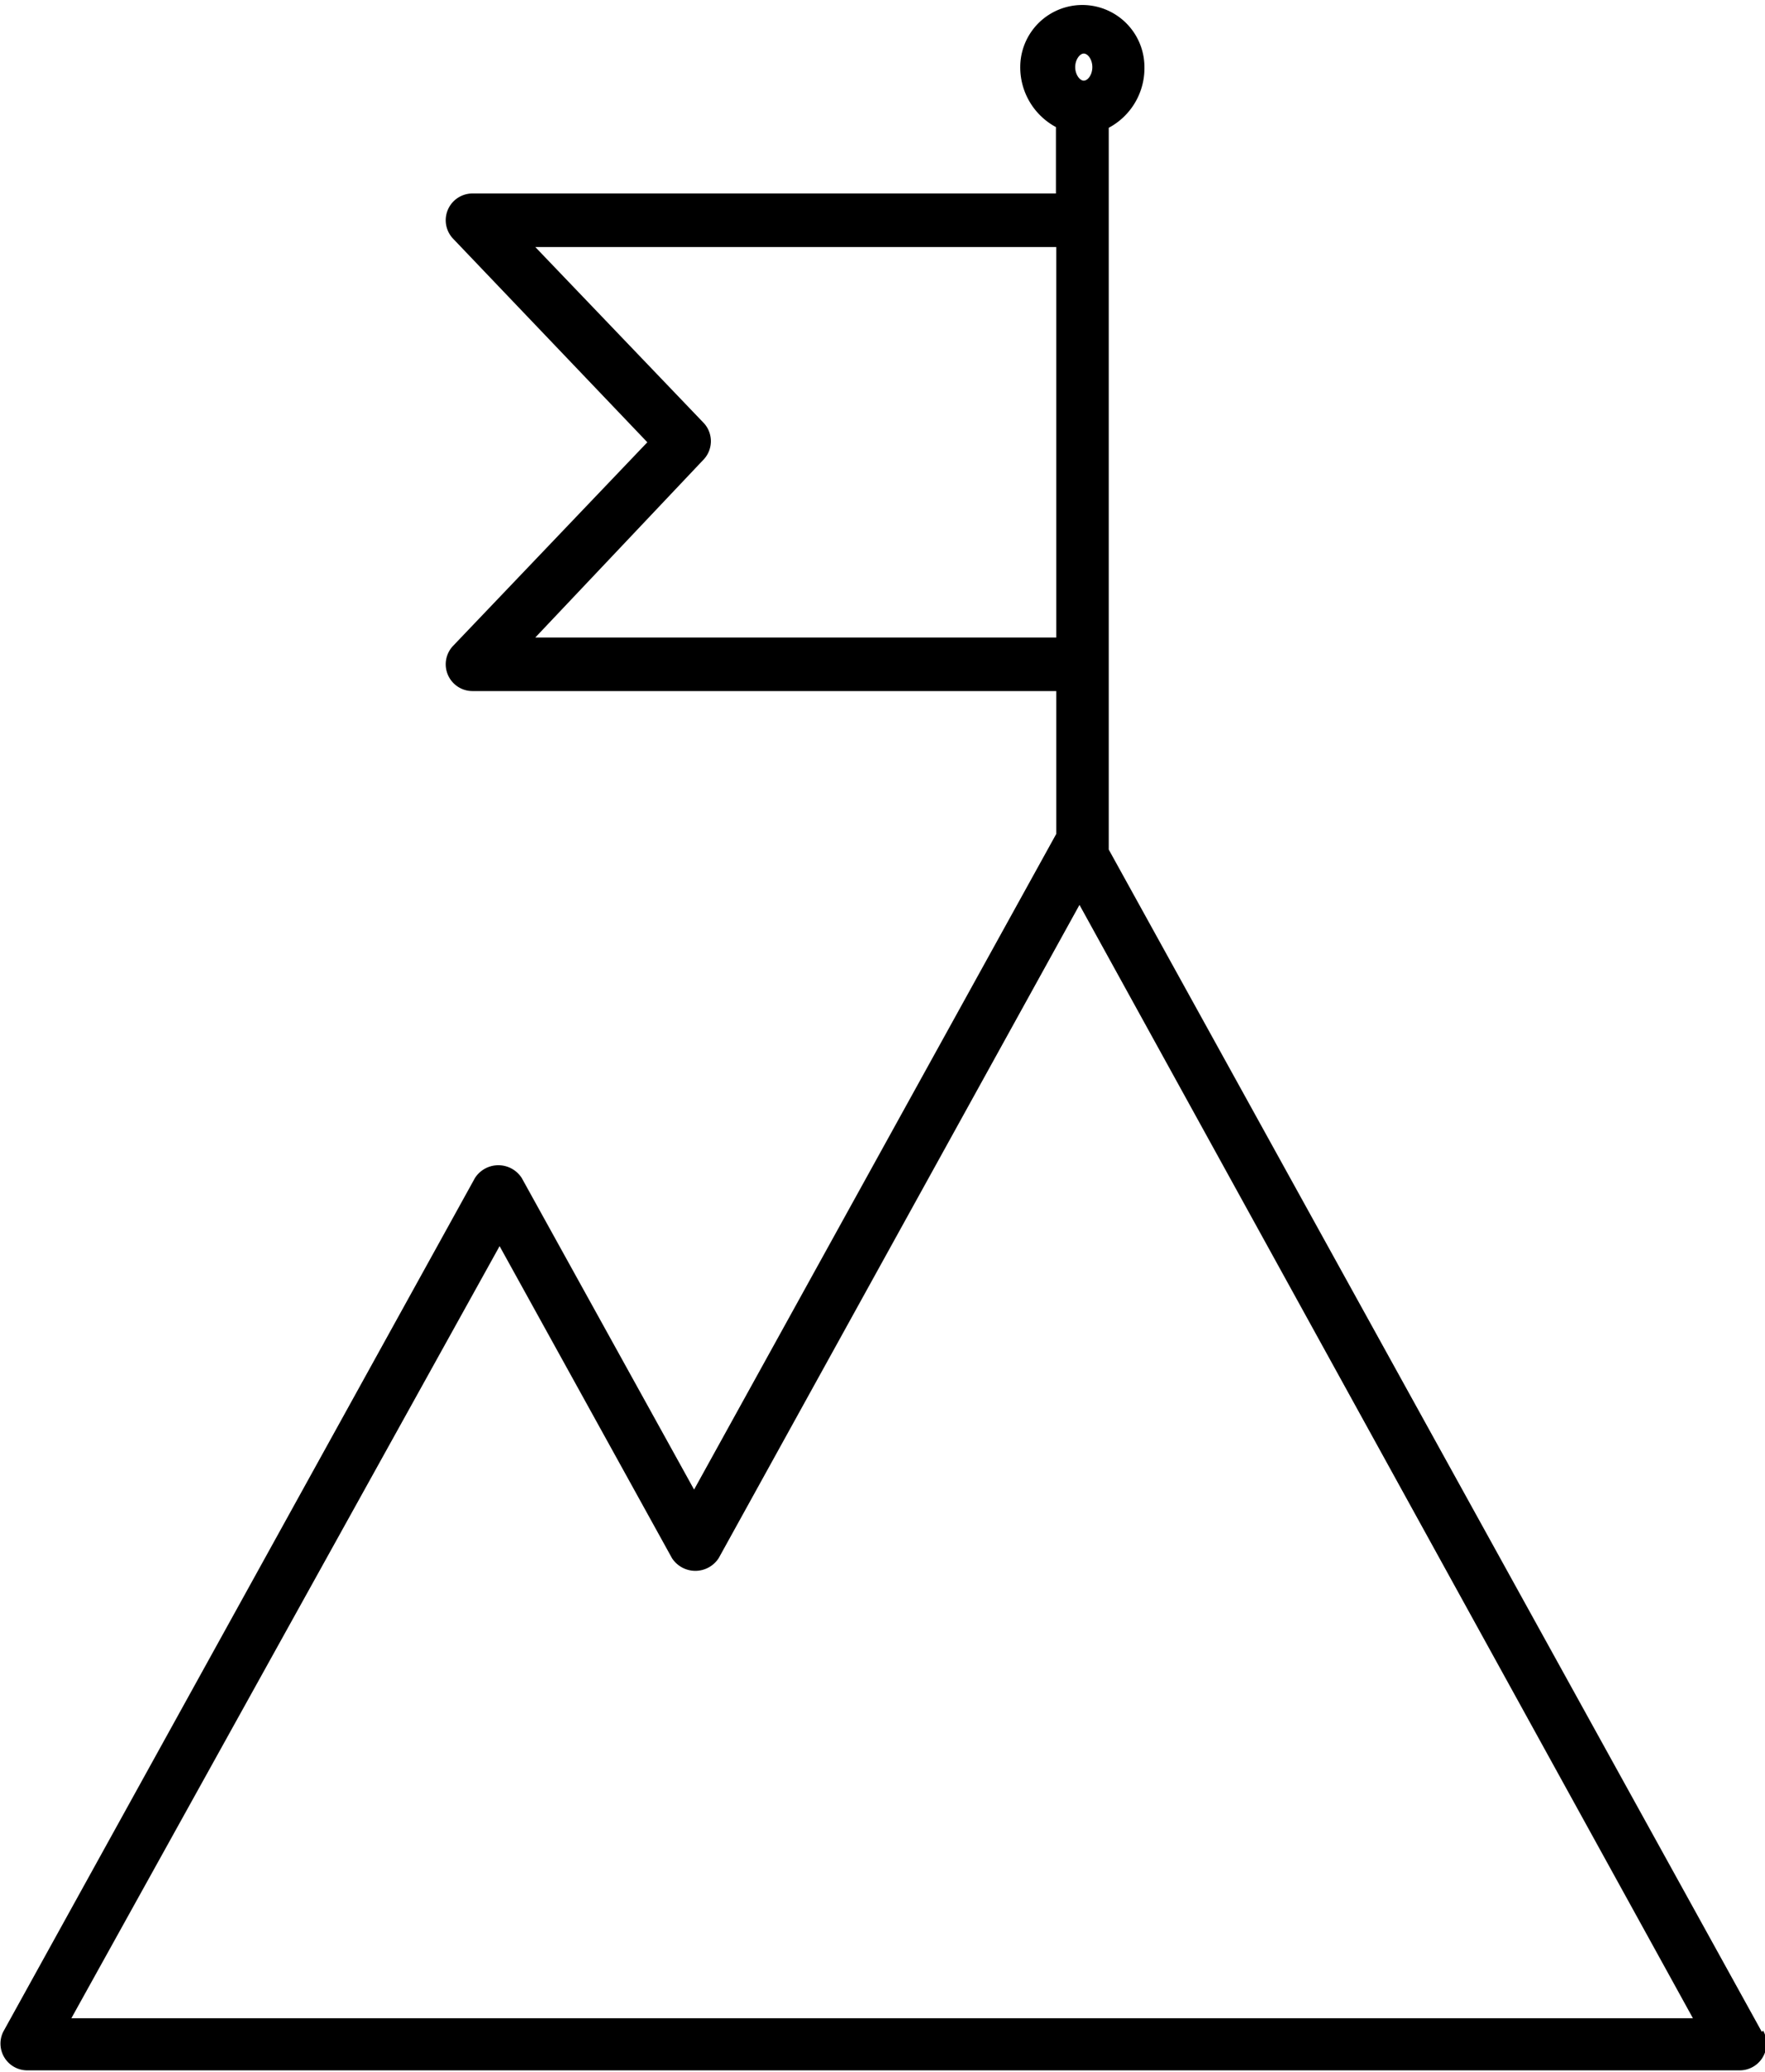 <svg id="Livello_1" data-name="Livello 1" xmlns="http://www.w3.org/2000/svg" width="49.46" height="58.04" viewBox="0 0 49.46 58.04"><title>bandiera</title><path class="cls-1" d="M49.37,56.92,31.07,23.8h0V3.58a1.89,1.89,0,0,0,1-1.7,1.74,1.74,0,1,0-3.48,0,1.9,1.9,0,0,0,1,1.68V5.42H13.24a.75.75,0,0,0-.54,1.27l5.44,5.7-5.44,5.7a.75.75,0,0,0,.54,1.27H29.6v4l0,0L19.45,41.73,14.62,33a.78.78,0,0,0-1.31,0L.09,56.92A.75.75,0,0,0,.75,58h48a.75.75,0,0,0,.66-1.11ZM30.37,1.5c.11,0,.24.16.24.38s-.13.38-.24.38-.24-.17-.24-.38S30.26,1.5,30.37,1.5ZM15,17.86l4.73-5a.75.75,0,0,0,0-1L15,6.92H29.6V17.86ZM2,56.54,14,34.91l4.83,8.74a.78.78,0,0,0,1.31,0l10.11-18.3L47.44,56.54Z"/></svg>